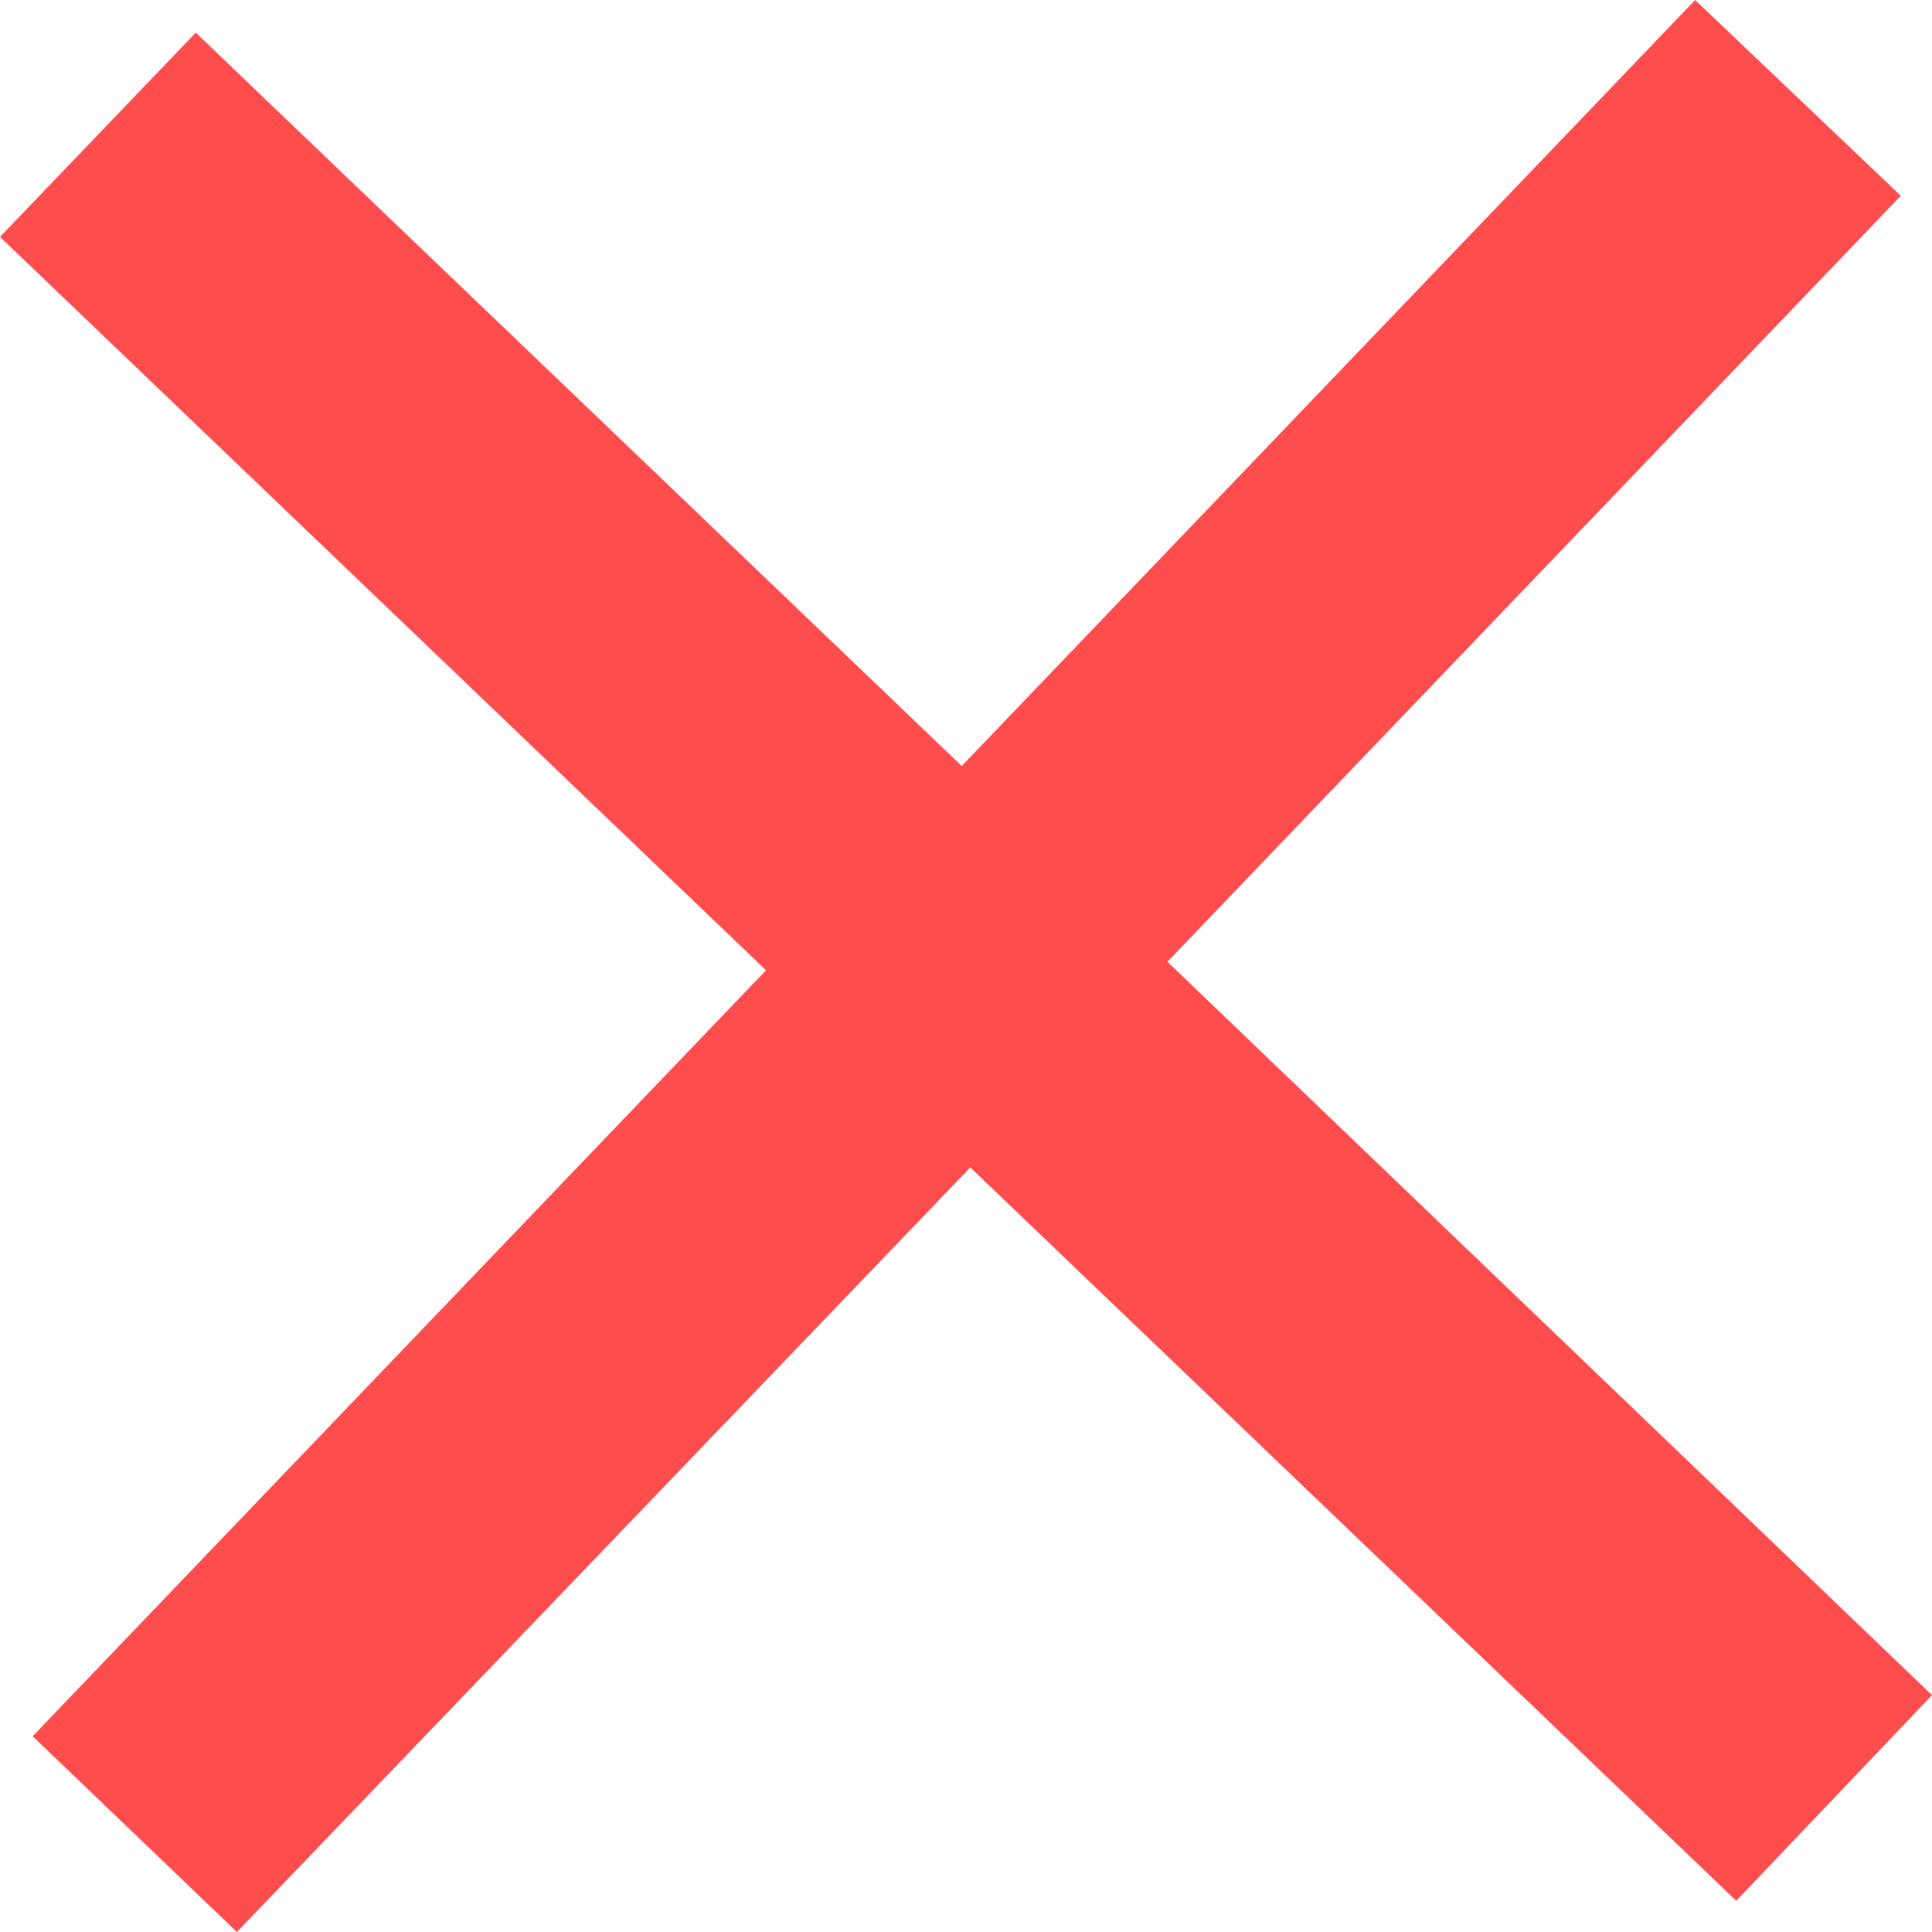 <?xml version="1.0" encoding="UTF-8"?>
<svg id="_レイヤー_2" data-name="レイヤー 2" xmlns="http://www.w3.org/2000/svg" viewBox="0 0 13.62 13.62">
  <defs>
    <style>
      .cls-1 {
        fill: #ff4d4d;
        stroke-width: 0px;
      }
    </style>
  </defs>
  <g id="_アイソメイラスト" data-name="アイソメイラスト">
    <polygon class="cls-1" points="13.62 11.95 8.23 6.78 13.4 1.38 11.95 0 6.78 5.4 1.38 .23 0 1.67 5.4 6.84 .23 12.24 1.67 13.62 6.84 8.23 12.24 13.4 13.62 11.95"/>
  </g>
</svg>